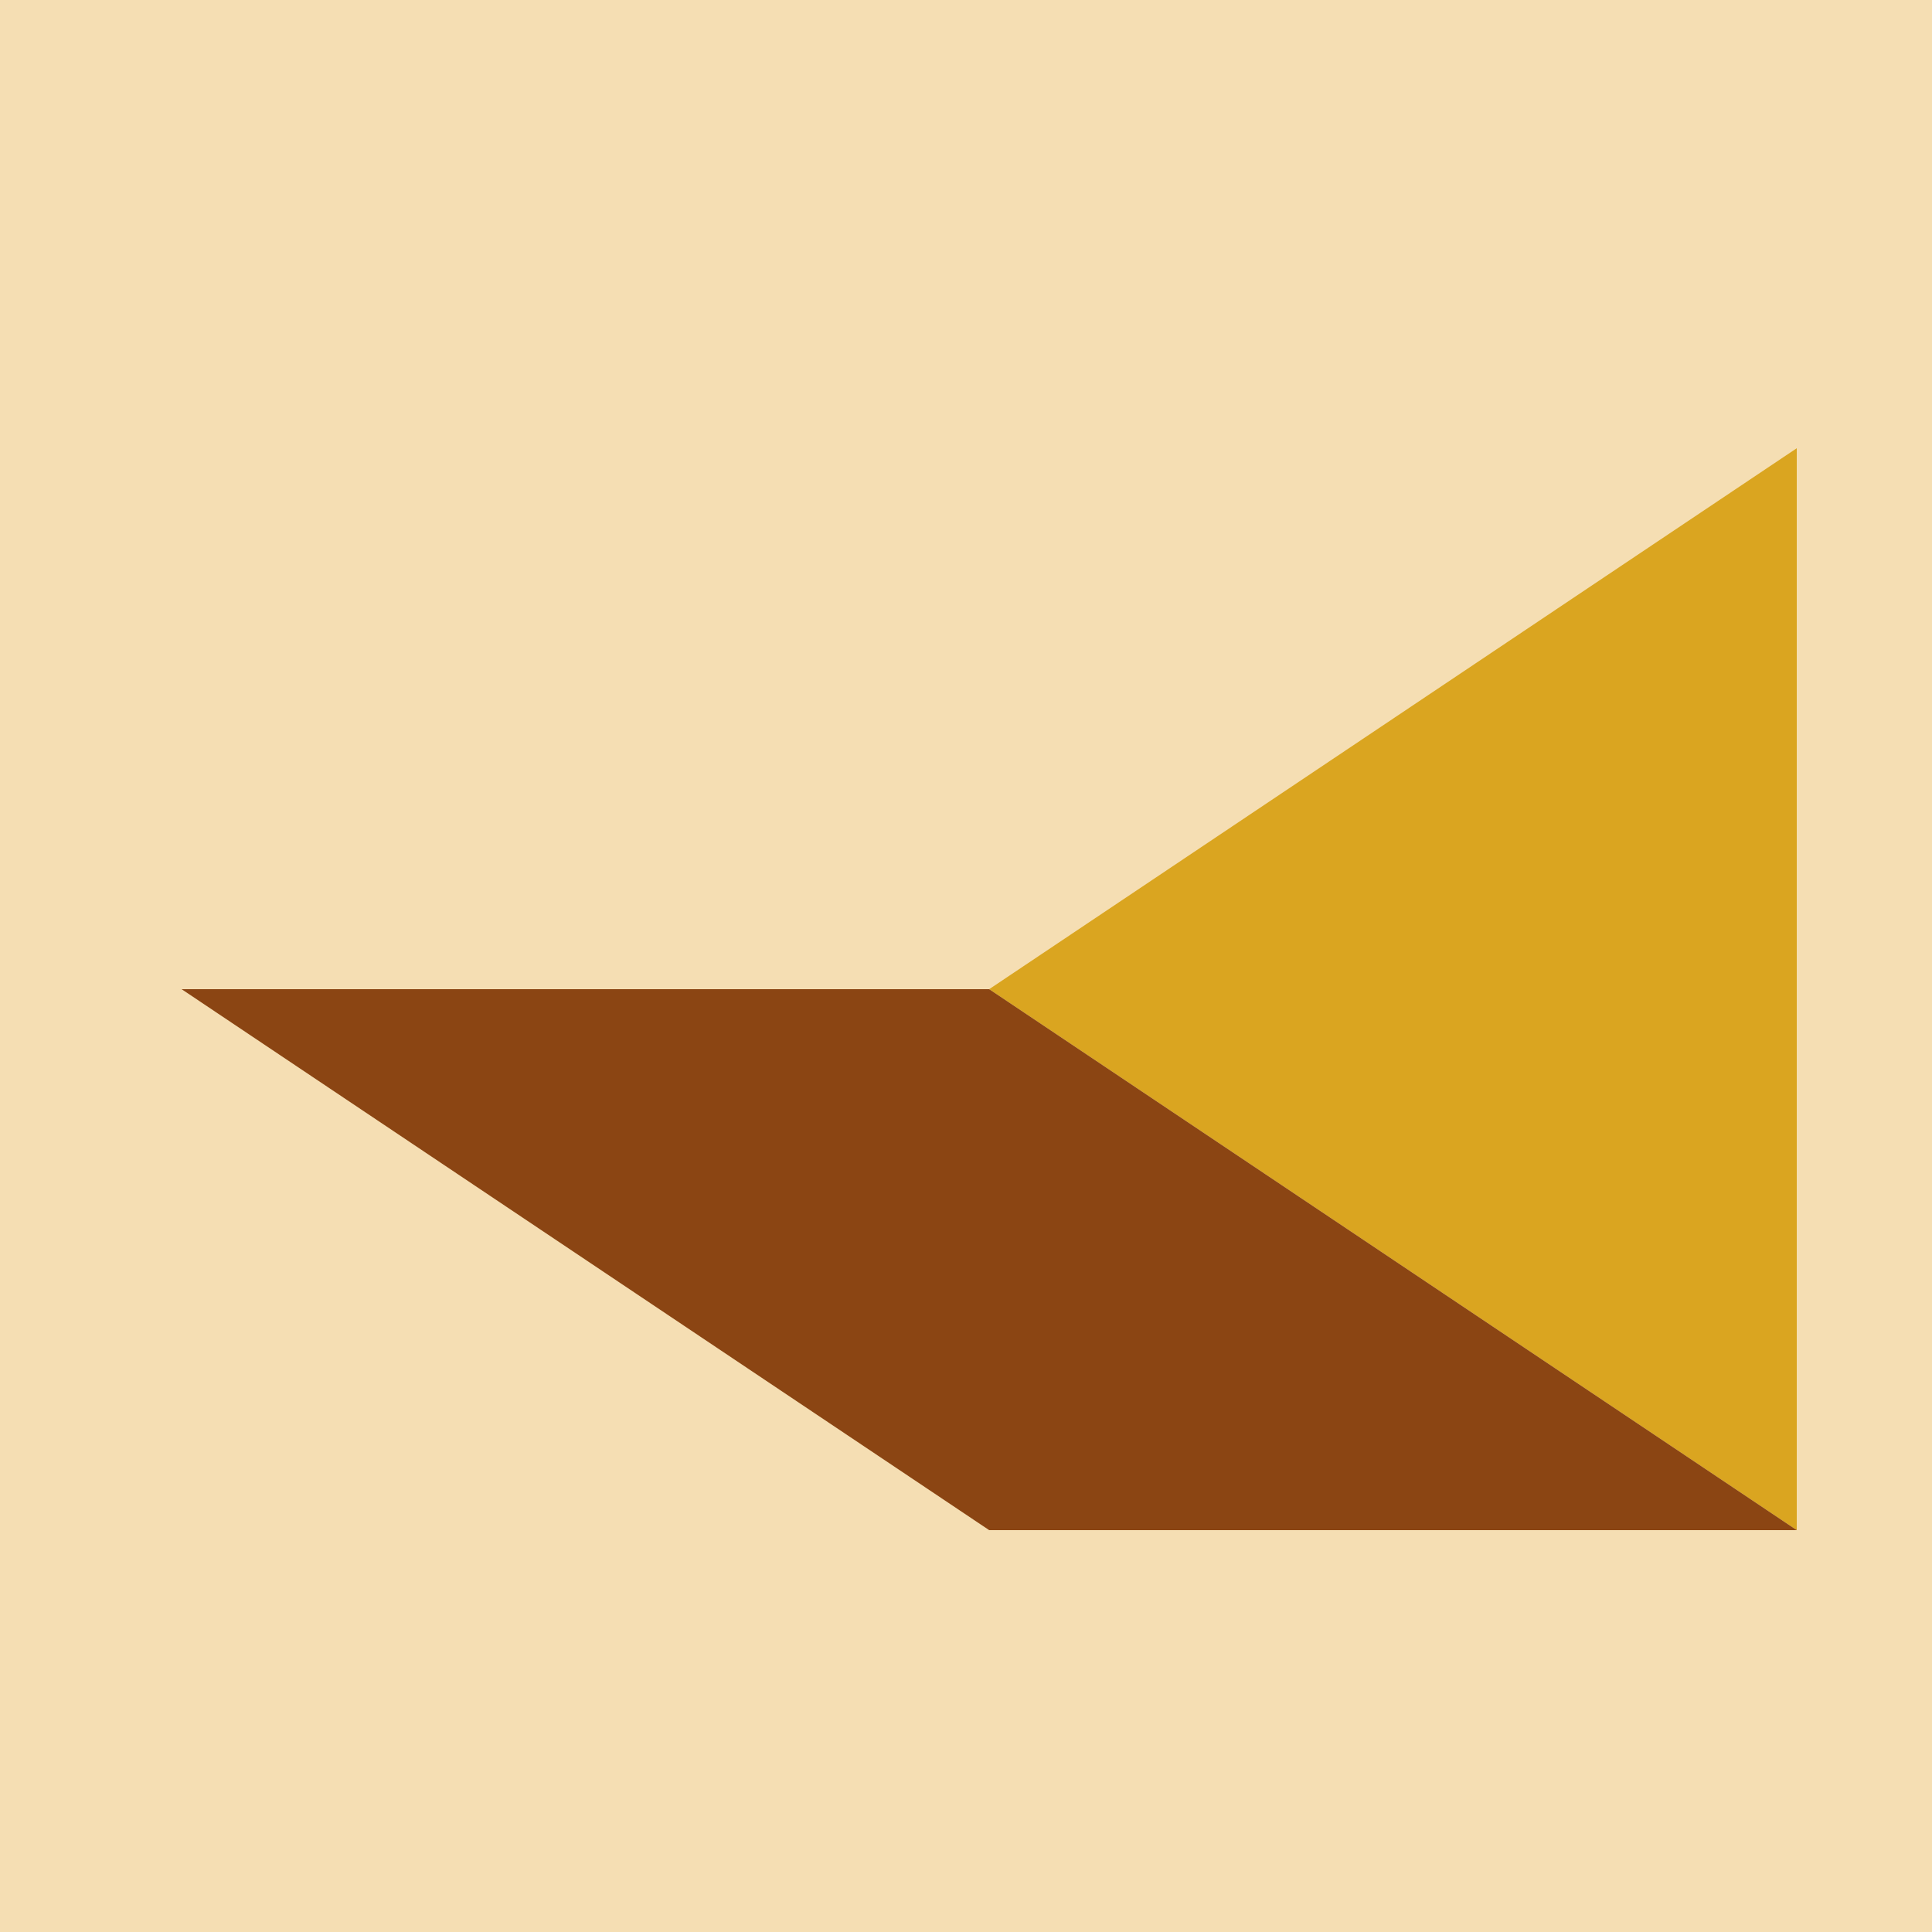 <!--

Generated by DrawGPT.
Free, open source, AI generated images in SVG, PNG, and HTML Canvas format.
https://drawgpt.ai

Created: 2023-09-26T06:02:00.278Z
Link: https://drawgpt.ai/prompt/29329/

-->
<svg xmlns="http://www.w3.org/2000/svg" xmlns:xlink="http://www.w3.org/1999/xlink" width="500" height="500"><defs/><g><rect fill="#F5DEB3" stroke="none" x="0" y="0" width="512" height="512"/><path fill="#DAA520" stroke="none" paint-order="stroke fill markers" d=" M 256 256 L 465 396 L 465 116 Z"/><path fill="#8B4513" stroke="none" paint-order="stroke fill markers" d=" M 256 256 L 465 396 L 256 396 Z"/><path fill="#8B4513" stroke="none" paint-order="stroke fill markers" d=" M 256 256 L 256 396 L 47 256 Z"/><path fill="none" stroke="none"/></g></svg>
